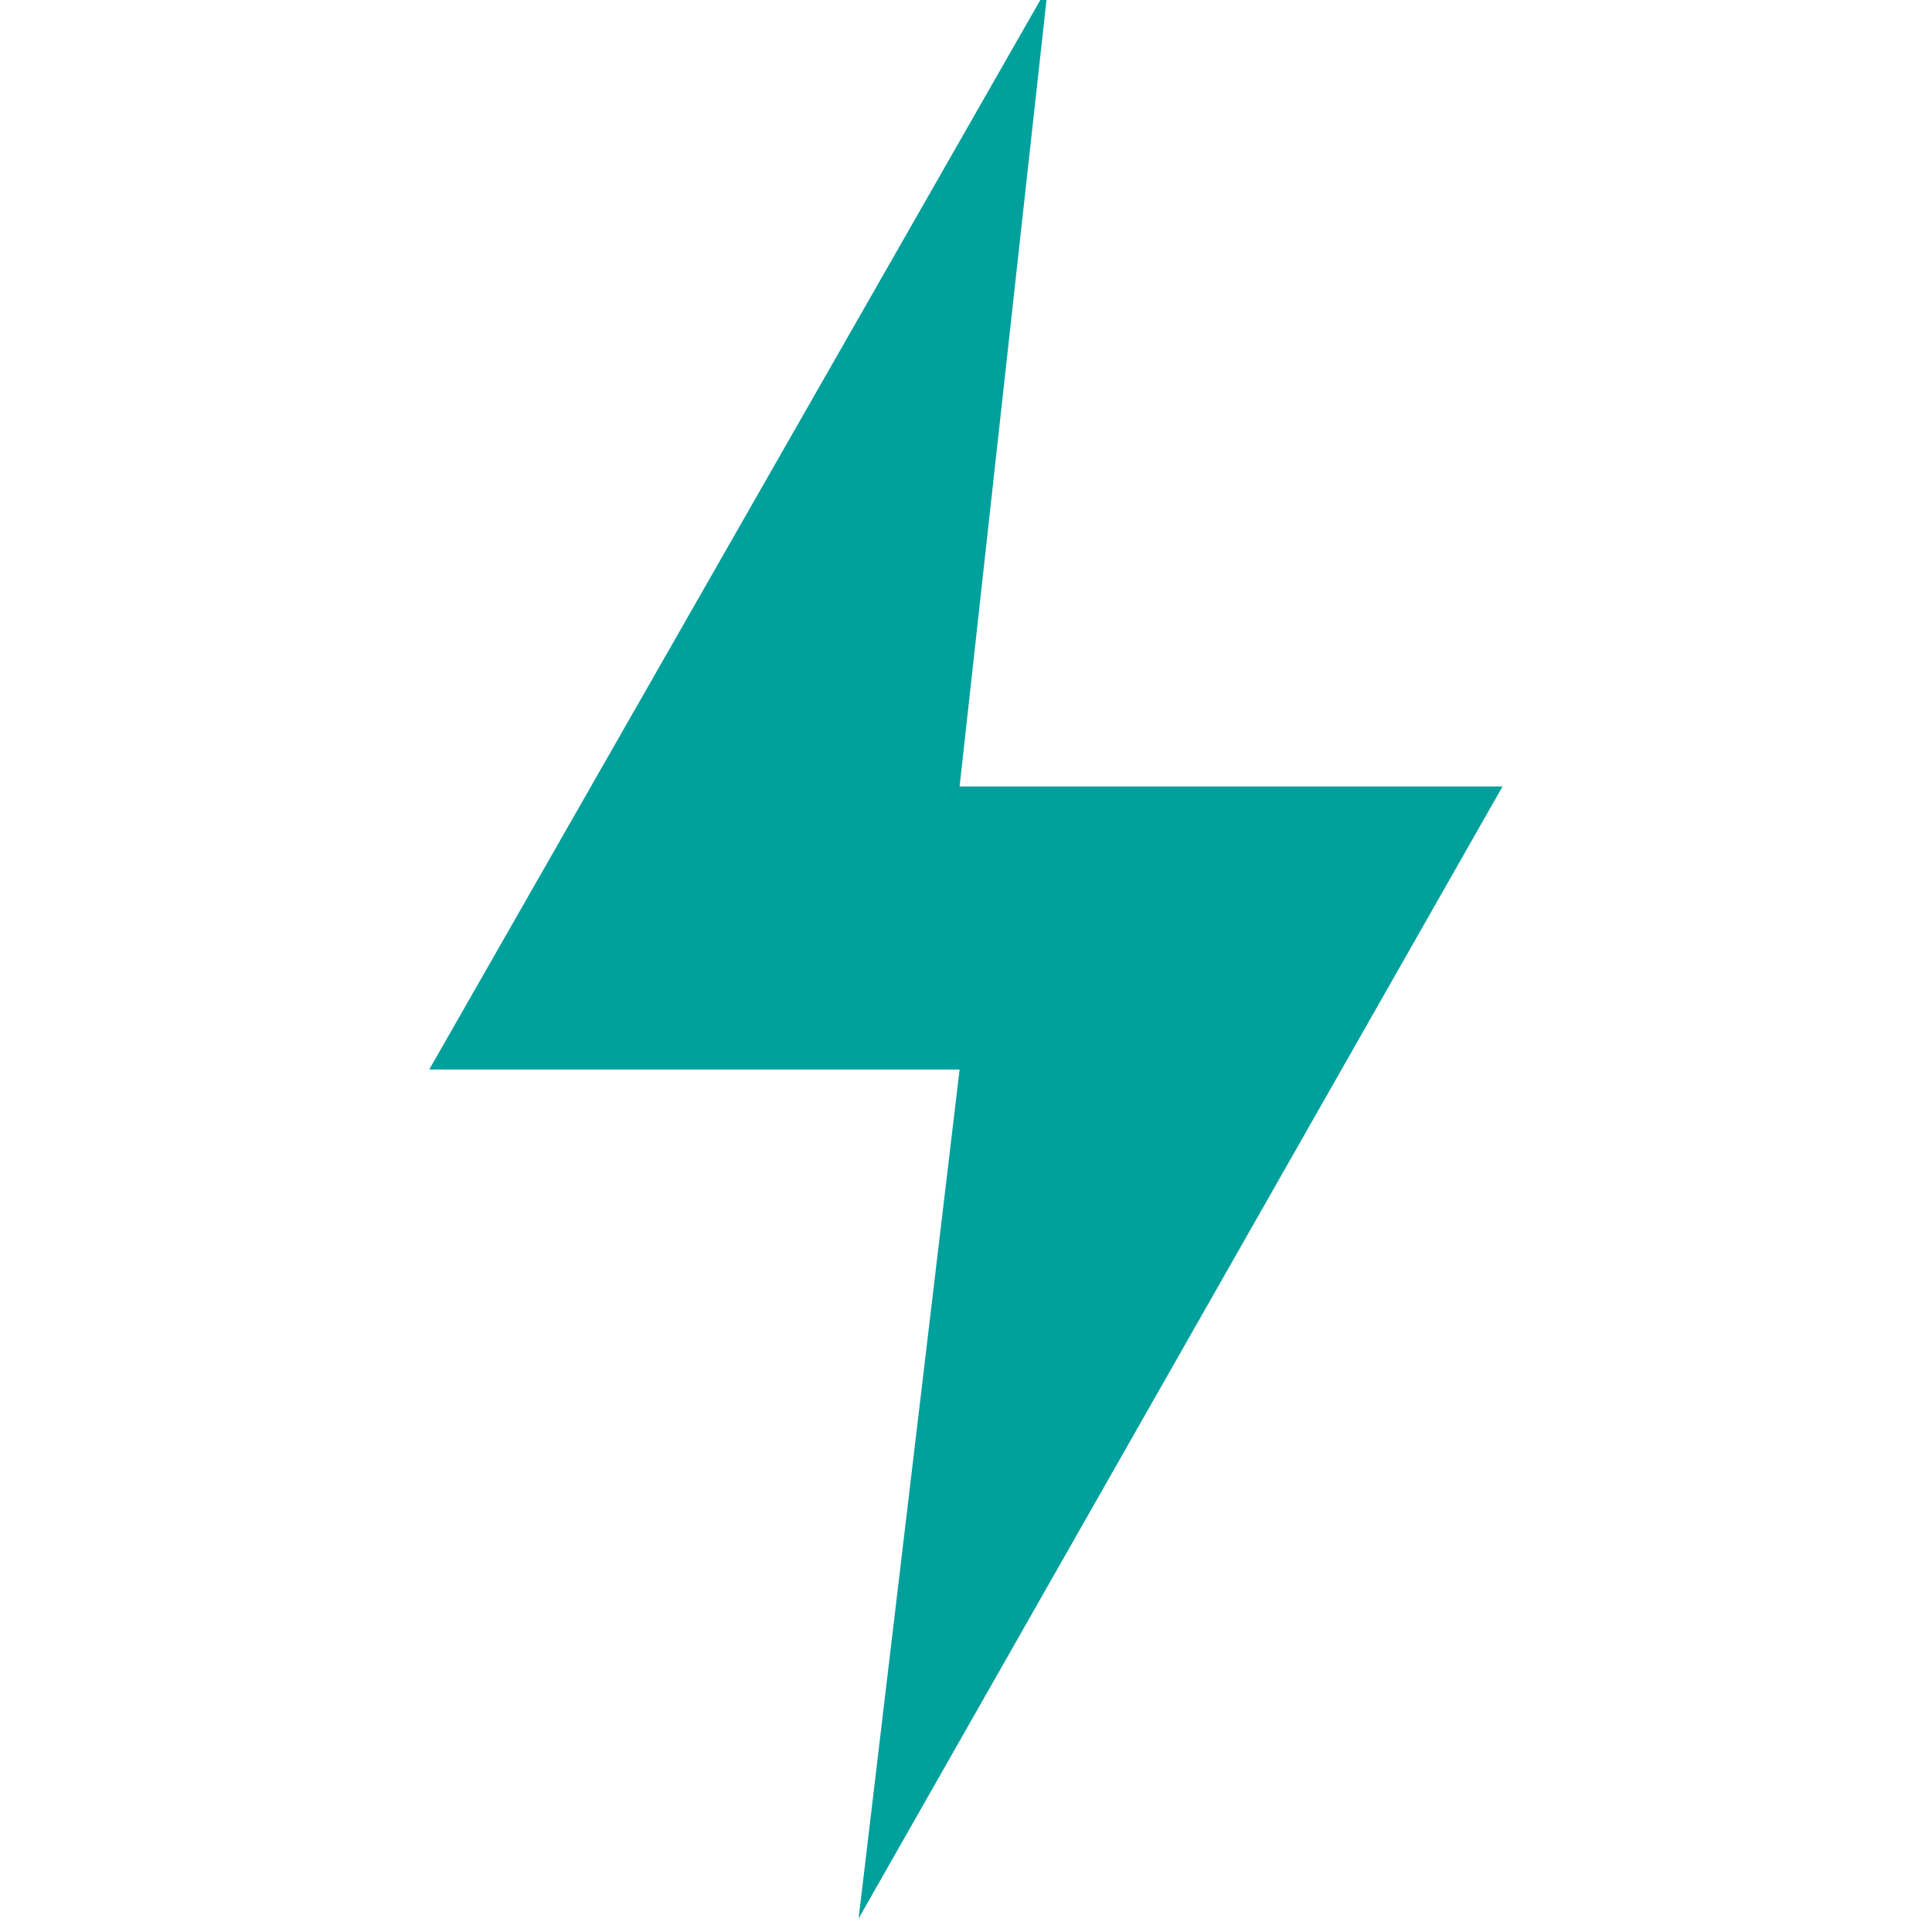 <svg width="32" height="32" viewBox="0 0 32 32" fill="none" xmlns="http://www.w3.org/2000/svg">
<g clip-path="url(#clip0_272_17107)">
<path d="M7.11 17.714L17.358 -0.223L15.894 13.026H24.887L14.221 31.777L15.894 17.714H7.11Z" fill="#00A09D"/>
</g>
<defs>
<clipPath id="clip0_272_17107">
<rect width="32" height="32" fill="white"/>
</clipPath>
</defs>
</svg>
